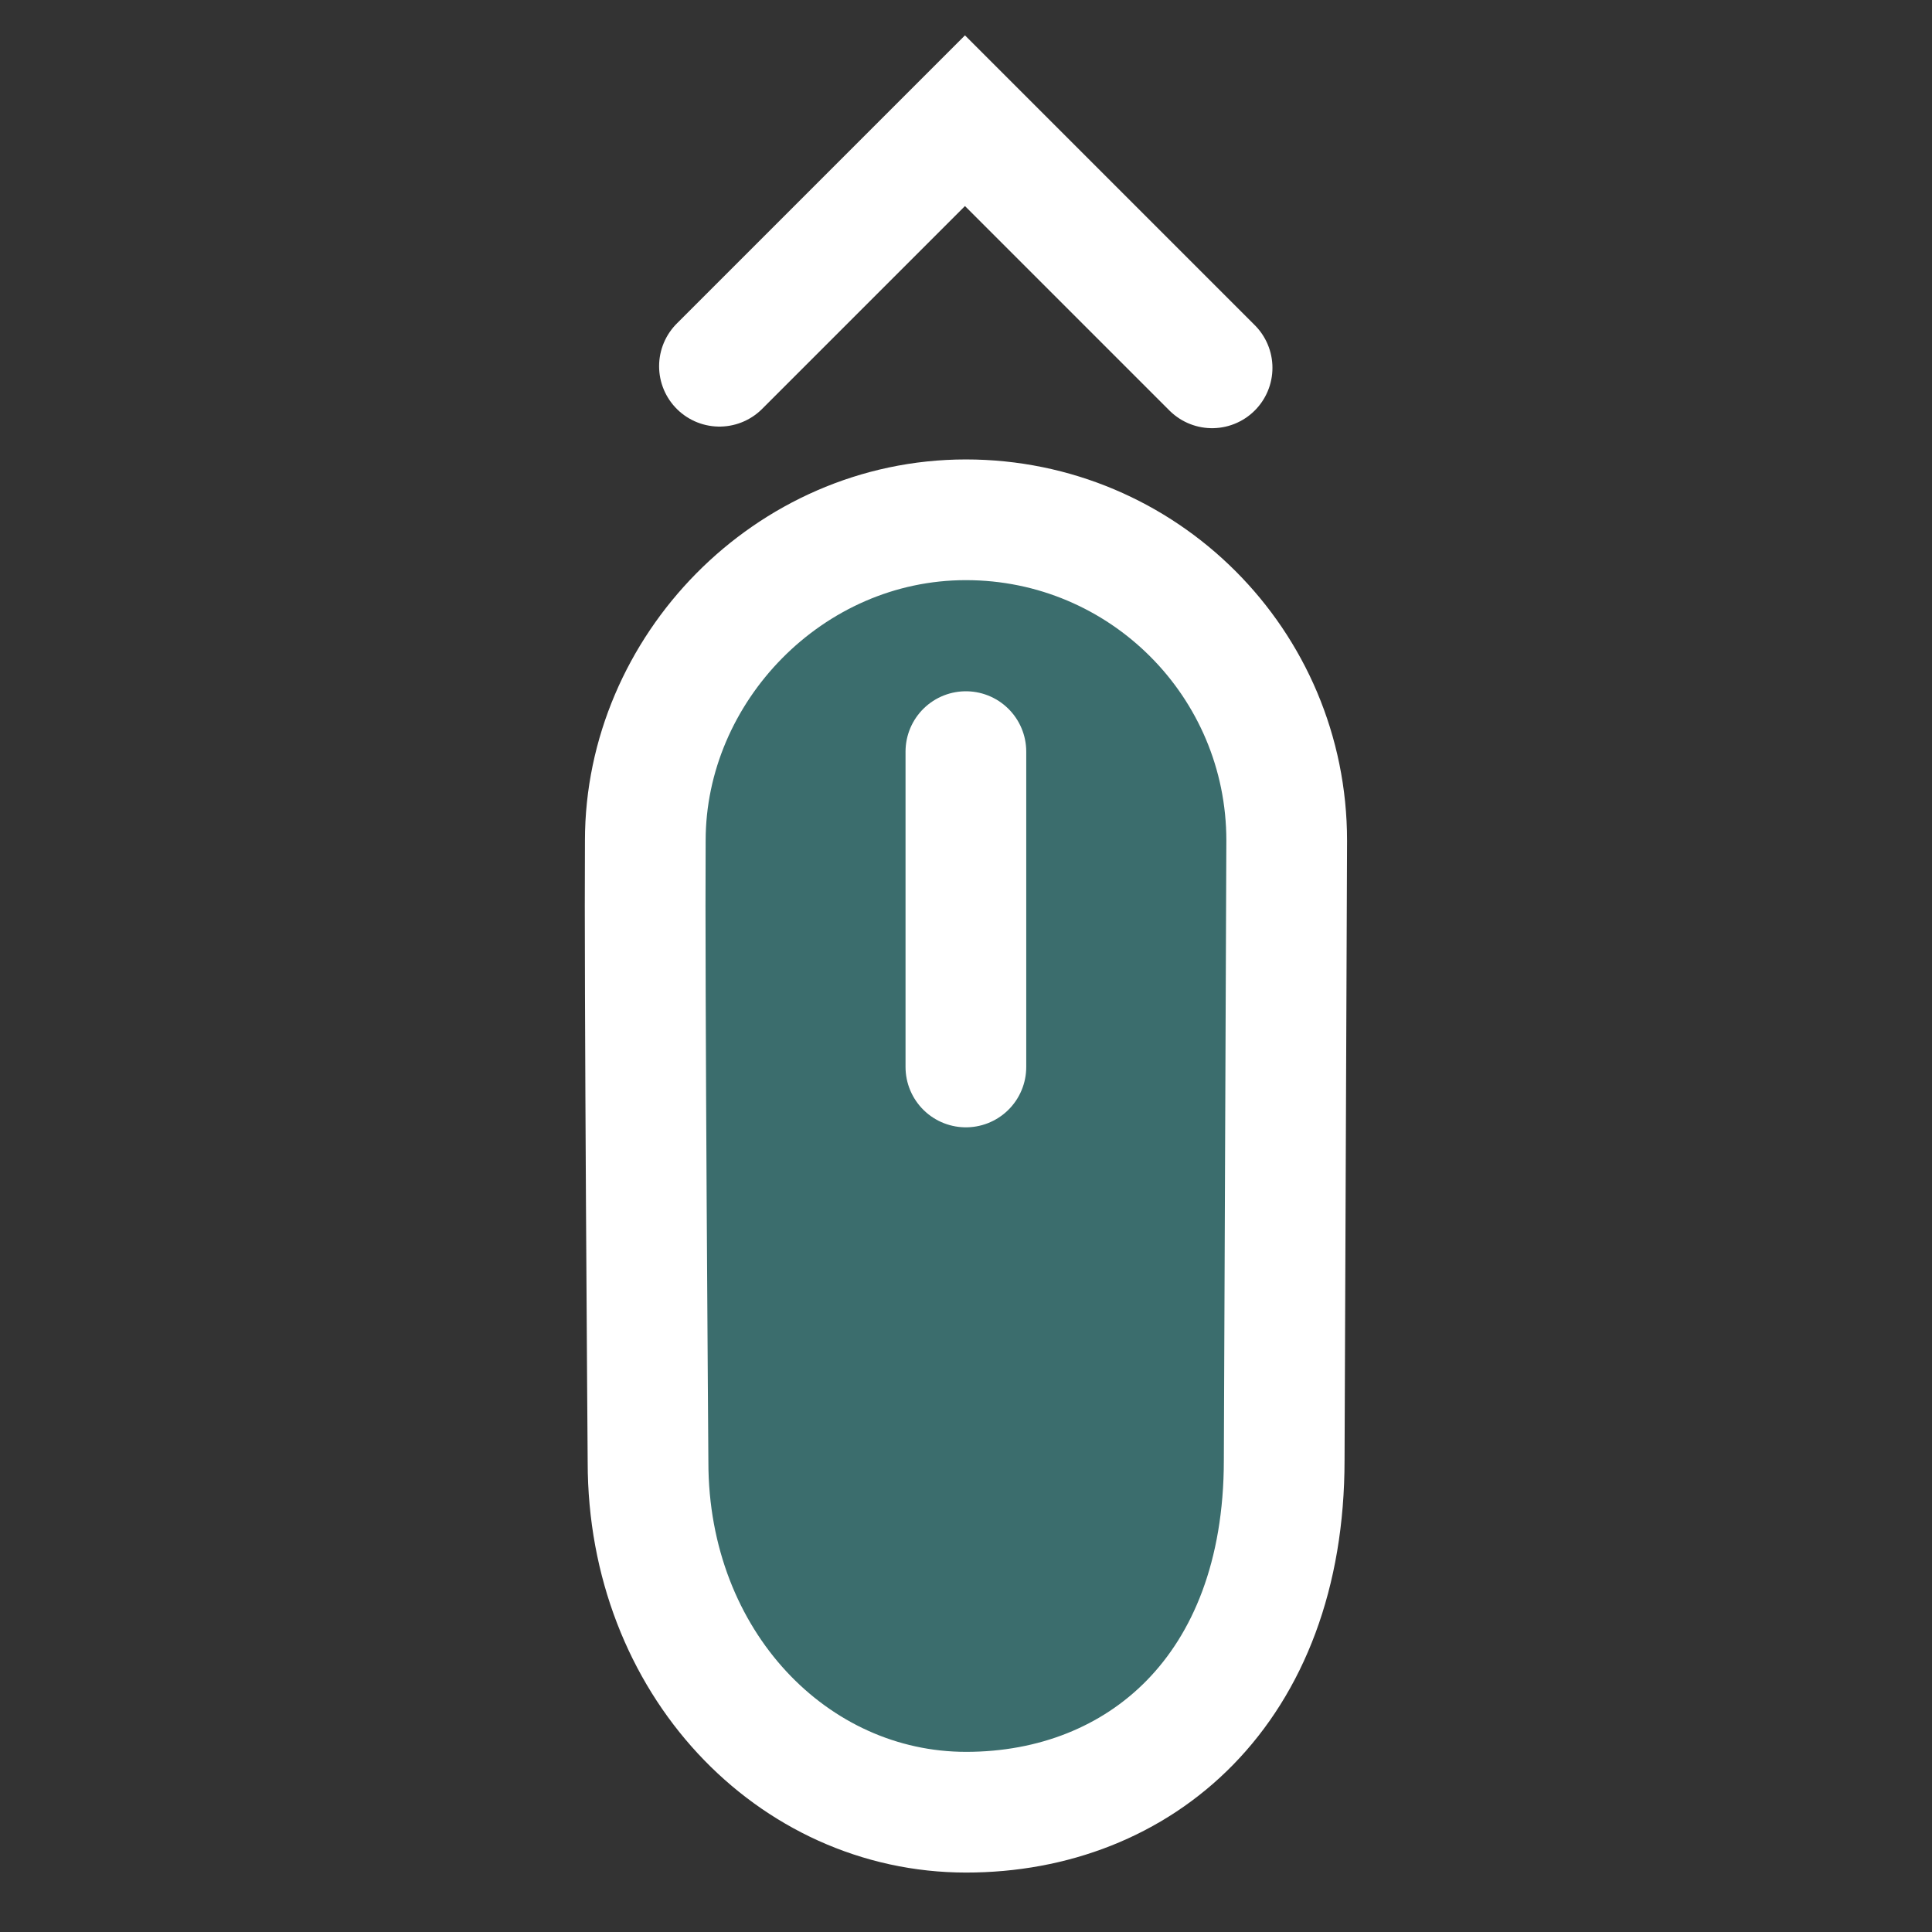 <svg
   xmlns="http://www.w3.org/2000/svg"
   width="32"
   height="32"
   viewBox="0 0 8.467 8.467"
   version="1.1"
   id="svg8">
    <rect x="0" y="0" width="8.467" height="8.467" fill="#333333" stroke="none"/>
    <g
       id="g875"
       transform="translate(0,2.278)"
       style="stroke:#ffffff">
      <path
         d="M 4.233,0 C 3.457,9.1010765e-5 2.828,0.654 2.828,1.406 c -0.004,0.589 0.012,2.724 0.012,2.724 0,0.879 0.634,1.534 1.394,1.534 0.76,6.15e-5 1.394,-0.536 1.394,-1.543 L 5.639,1.406 C 5.639,0.629 5.01,9.0900316e-5 4.233,0 Z"
         style="opacity:1;fill:rgba(69,169,169,.5);stroke:#ffffff;stroke-width:0.529;stroke-miterlimit:4;stroke-dasharray:none;stroke-opacity:1;paint-order:fill stroke"
         id="path833" />
      <path
         id="path844"
         d="M 4.233,1.016 V 2.398"
         style="opacity:1;fill:none;stroke:#ffffff;stroke-width:0.529;stroke-linecap:round;stroke-linejoin:miter;stroke-miterlimit:4;stroke-dasharray:none;stroke-opacity:1" />
    </g>
    <path
       style="fill:none;fill-opacity:1;stroke:#ffffff;stroke-width:0.529;stroke-linecap:round;stroke-linejoin:miter;stroke-miterlimit:4;stroke-dasharray:none;stroke-opacity:1"
       d="M 5.312,1.612 4.229,0.529 3.153,1.605"
       id="path846" />
</svg>
